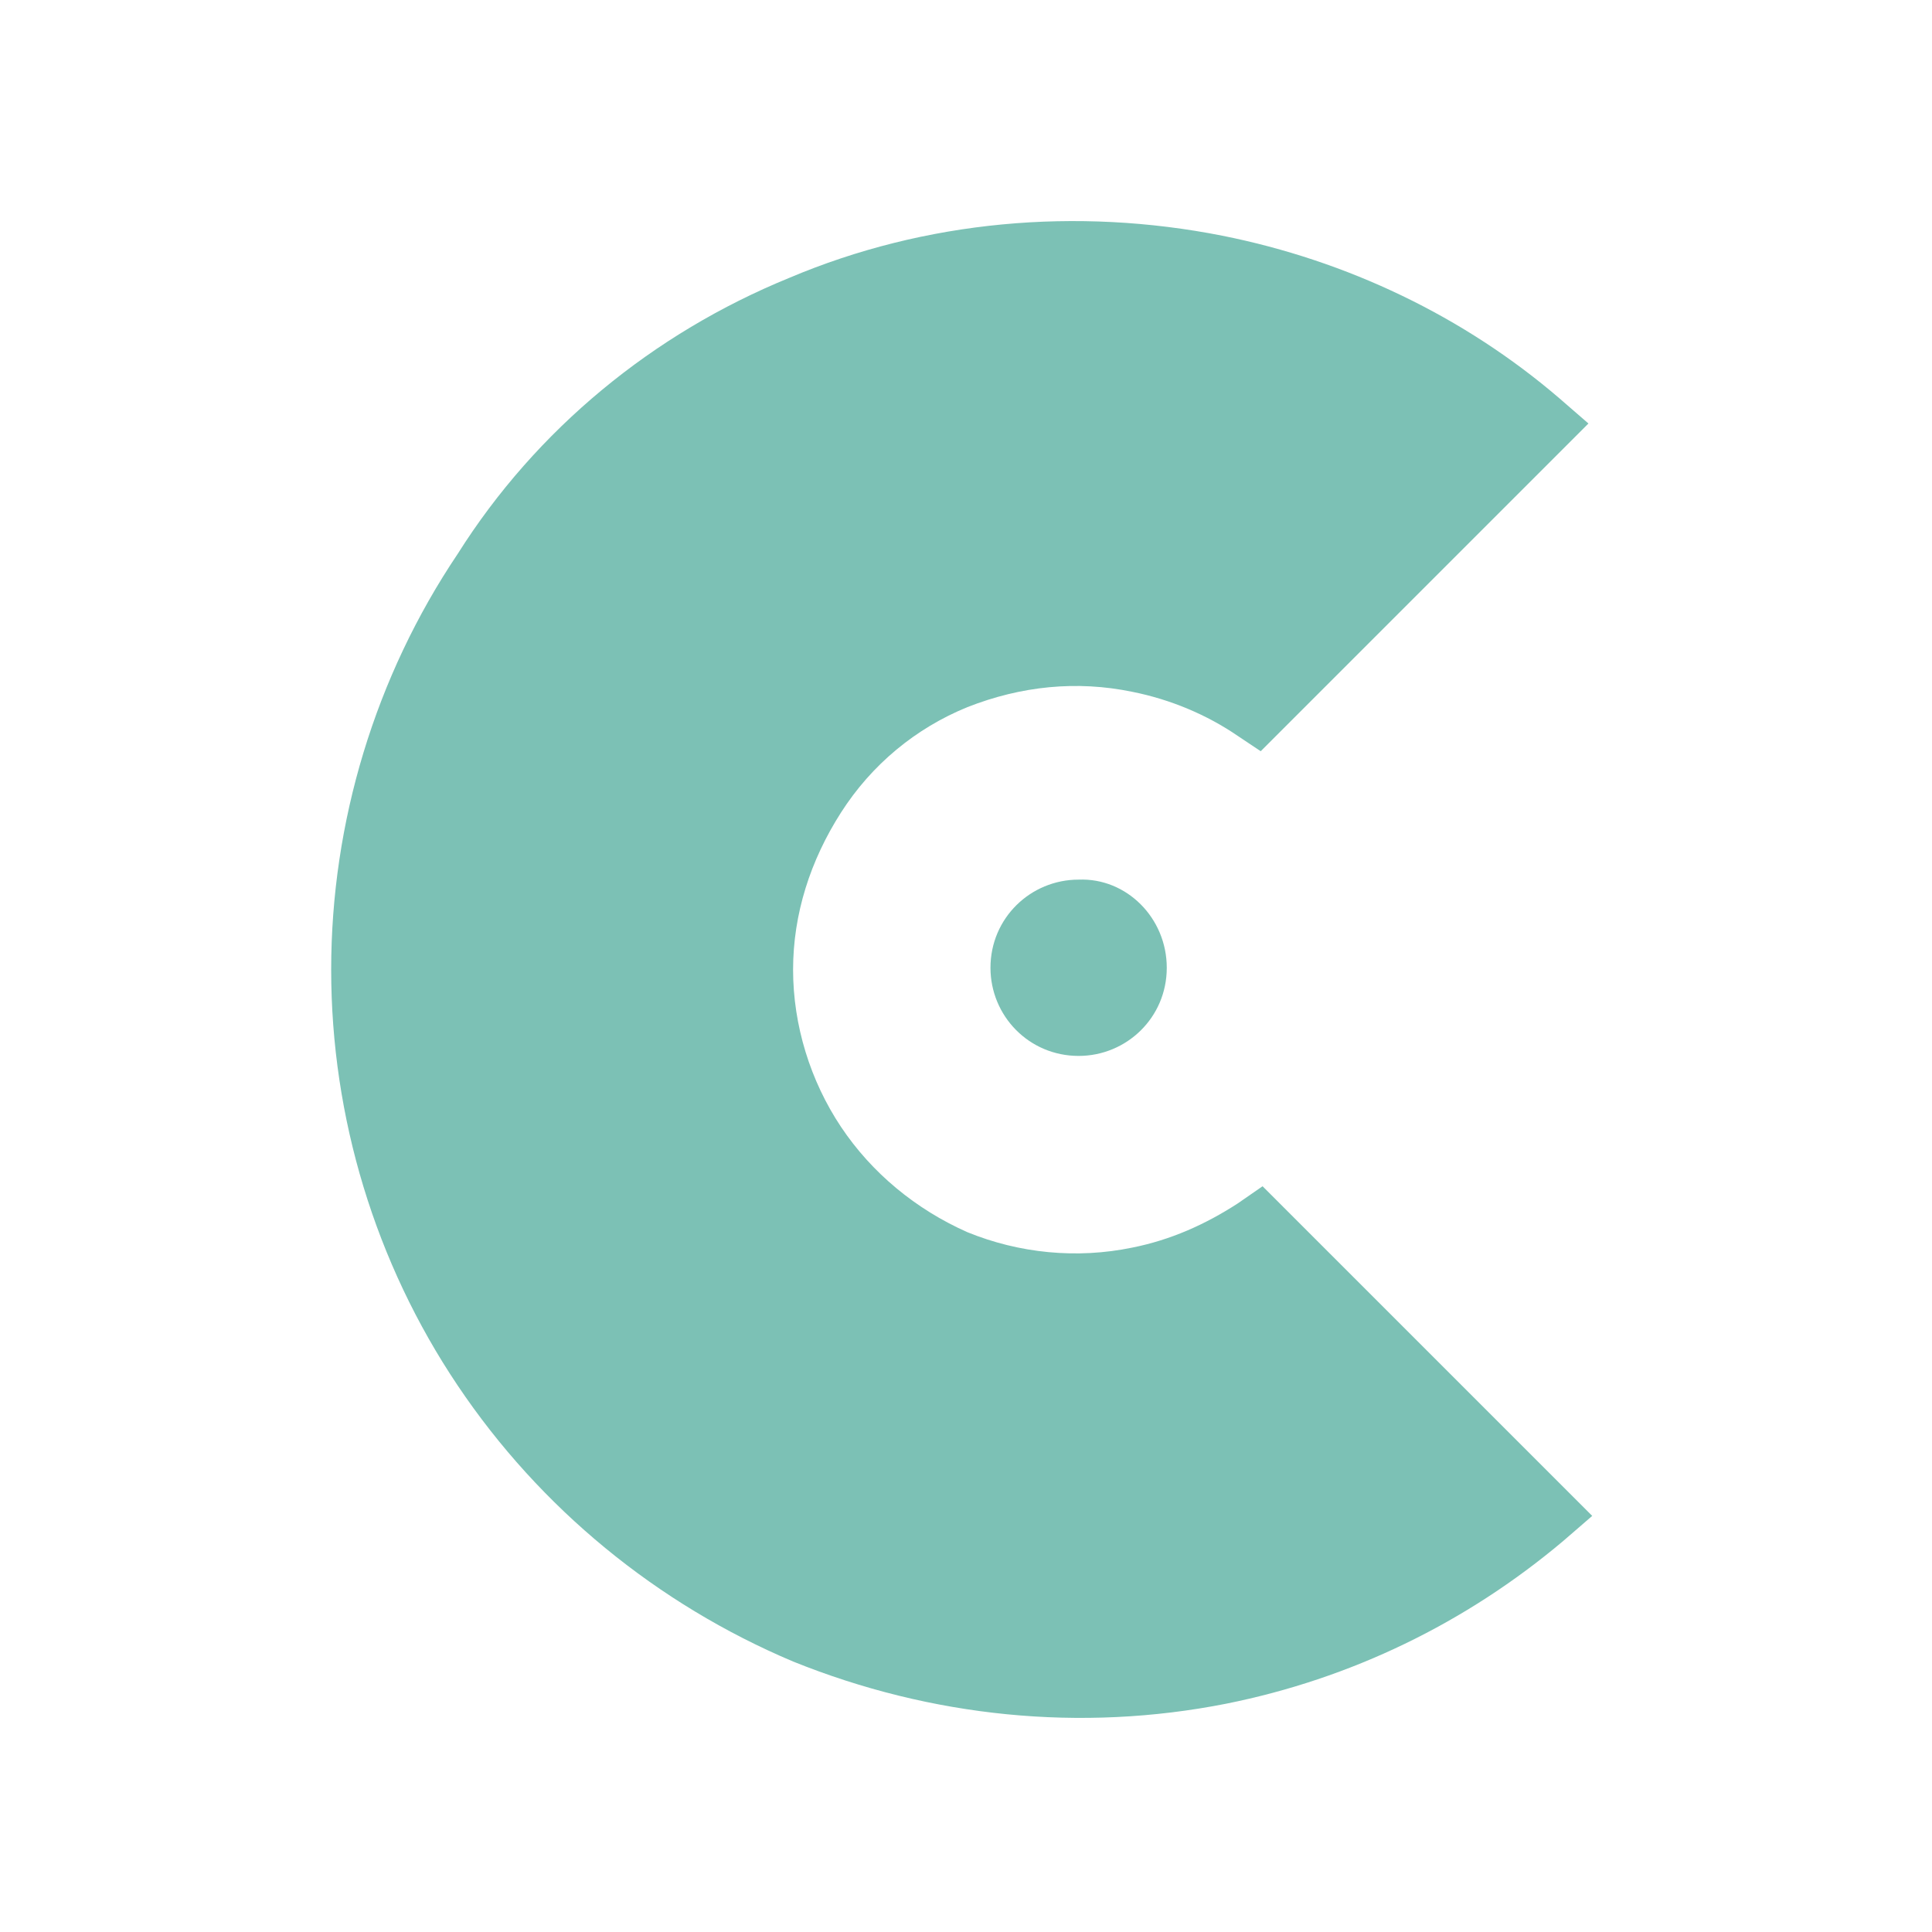 <svg width="24" height="24" viewBox="0 0 24 24" fill="none" xmlns="http://www.w3.org/2000/svg">
<path d="M14.494 12.022C14.494 12.641 13.994 13.117 13.399 13.117C12.78 13.117 12.304 12.617 12.304 12.022C12.304 11.403 12.804 10.927 13.399 10.927C13.994 10.903 14.494 11.403 14.494 12.022Z" fill="#7CC1B5"/>
<path fill-rule="evenodd" clip-rule="evenodd" d="M9.804 3.452C11.494 2.737 13.375 2.571 15.184 2.928C16.732 3.237 18.184 3.928 19.375 4.951L19.732 5.261L15.661 9.332L15.375 9.141C14.994 8.88 14.542 8.689 14.066 8.594C13.375 8.451 12.685 8.522 12.018 8.784C11.375 9.046 10.828 9.498 10.447 10.094C10.066 10.689 9.852 11.355 9.852 12.046C9.852 12.736 10.066 13.427 10.447 13.998C10.828 14.569 11.375 15.022 12.018 15.307C12.661 15.569 13.375 15.641 14.066 15.498C14.542 15.403 14.97 15.212 15.375 14.95L15.684 14.736L19.779 18.831L19.422 19.14C18.208 20.164 16.779 20.854 15.232 21.164C13.423 21.521 11.566 21.331 9.852 20.64C8.161 19.926 6.709 18.736 5.686 17.212C4.662 15.688 4.114 13.879 4.114 12.046C4.114 10.213 4.662 8.403 5.686 6.88C6.662 5.332 8.114 4.142 9.804 3.452Z" fill="#7CC1B5"/>
</svg>
